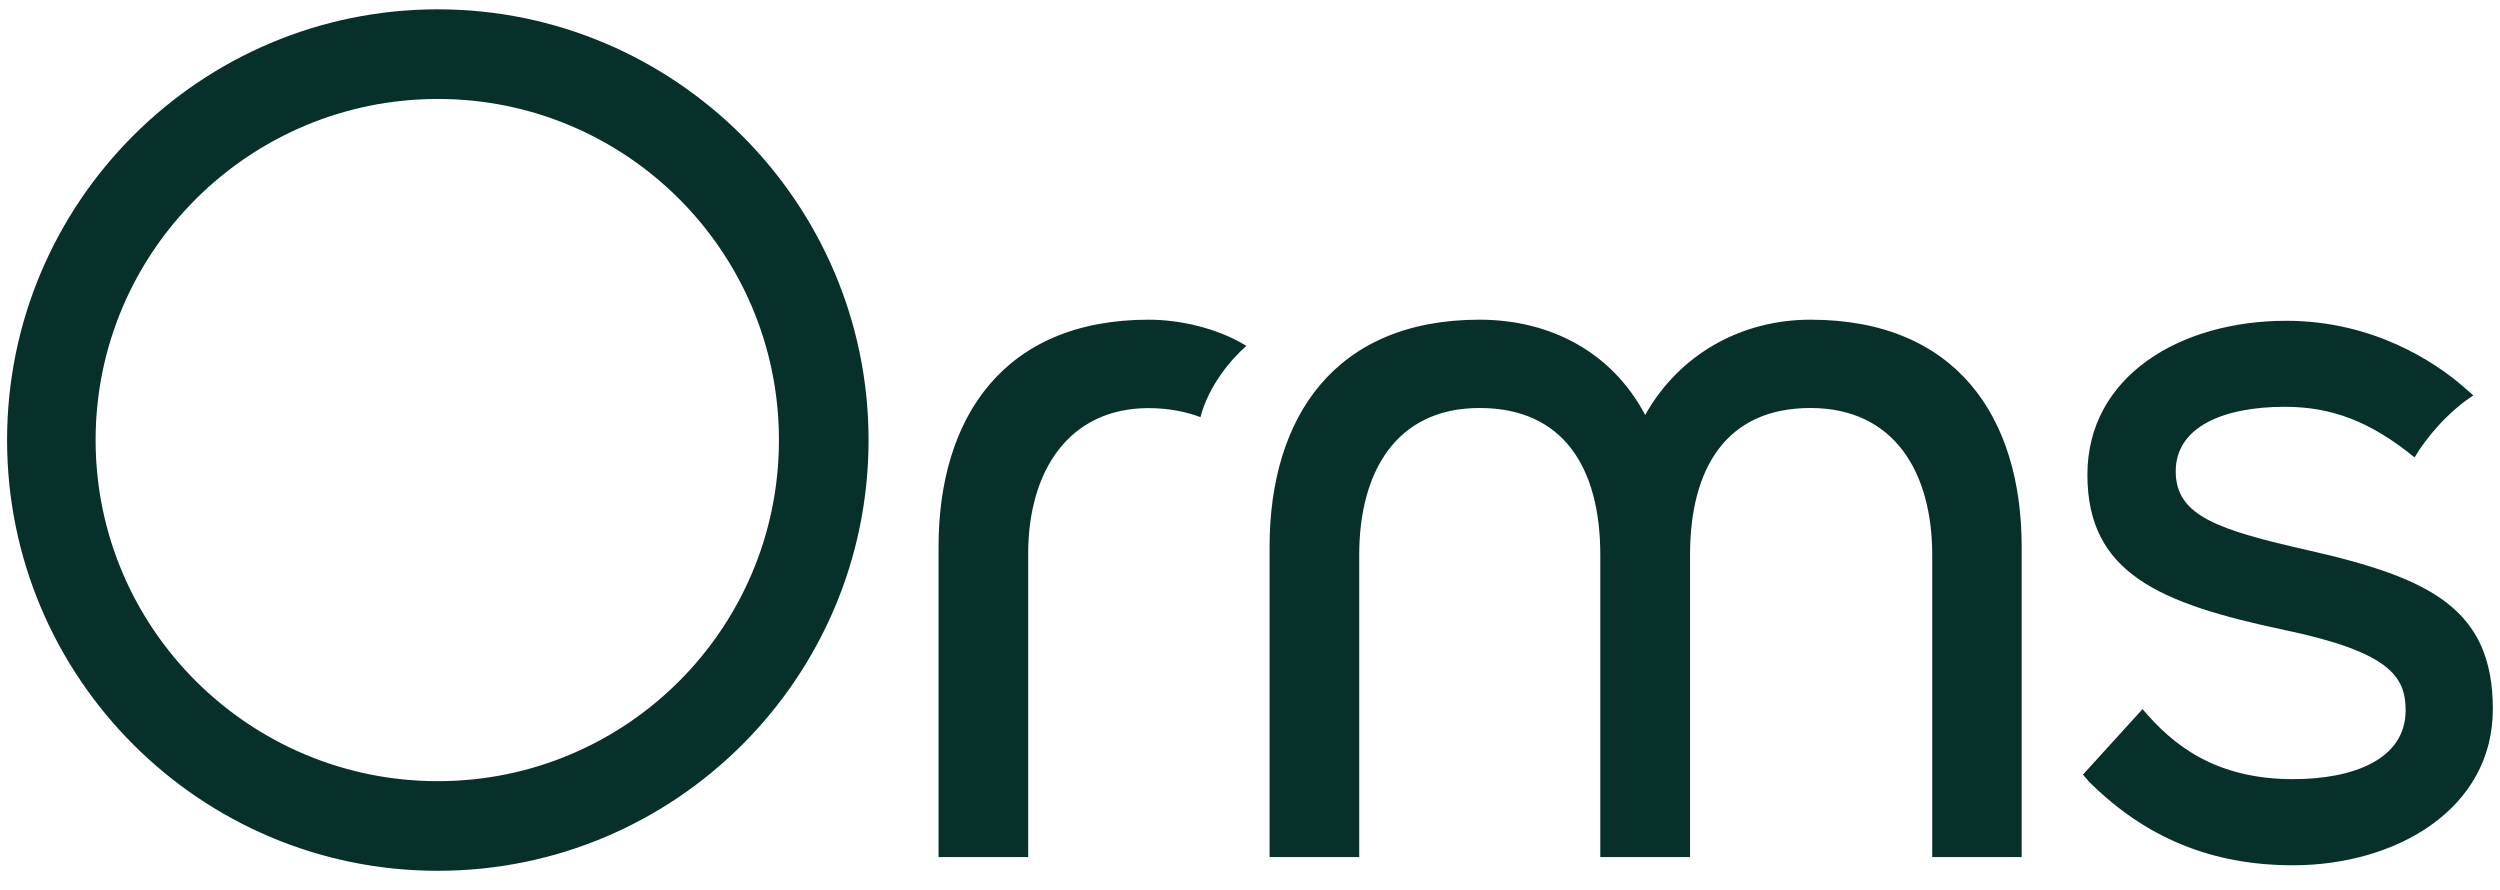 <svg width="118" height="42" viewBox="0 0 118 42" fill="none" xmlns="http://www.w3.org/2000/svg">
<path d="M85.452 15.089C82.206 15.089 79.27 16.707 77.652 19.586C76.076 16.602 73.15 15.089 69.837 15.089C63.008 15.089 59.924 19.691 59.924 25.816V40.455H64.155V26.197C64.155 22.294 65.882 19.258 69.837 19.258C73.792 19.258 75.534 22.075 75.534 26.197V40.455H79.77V26.197C79.77 22.075 81.497 19.258 85.452 19.258C89.407 19.258 91.201 22.289 91.201 26.197V40.455H95.423V25.816C95.423 19.691 92.338 15.089 85.452 15.089ZM54.218 15.089C47.393 15.089 44.299 19.691 44.299 25.816V40.455H48.53V26.144C48.53 22.194 50.477 19.263 54.218 19.263C55.255 19.263 56.121 19.477 56.659 19.691C57.044 18.23 58.072 16.983 58.829 16.326C57.425 15.46 55.631 15.089 54.218 15.089ZM98.311 36.557L98.583 36.876C101.238 39.532 104.379 40.841 108.229 40.841C113.108 40.841 117.662 38.185 117.662 33.469C117.662 28.752 114.735 27.287 108.981 25.982C104.698 25.007 102.694 24.36 102.694 22.247C102.694 20.133 104.969 19.201 107.849 19.201C110.076 19.201 111.908 19.91 113.969 21.59C114.469 20.724 115.544 19.429 116.744 18.663L116.306 18.282C114.954 17.097 112.022 15.141 107.906 15.141C102.918 15.141 98.525 17.749 98.525 22.408C98.525 27.067 101.943 28.486 107.796 29.728C112.732 30.765 113.546 31.893 113.546 33.526C113.546 35.858 111.047 36.776 108.234 36.776C104.546 36.776 102.538 35.144 101.129 33.469L98.316 36.562L98.311 36.557ZM20.665 36.871C11.77 36.871 4.513 29.666 4.513 20.771C4.513 11.876 11.77 4.671 20.665 4.671C29.56 4.671 36.766 11.876 36.766 20.771C36.766 29.666 29.56 36.871 20.665 36.871ZM20.665 0.44C9.443 0.44 0.334 9.554 0.334 20.771C0.334 31.988 9.443 41.102 20.665 41.102C31.887 41.102 40.996 31.993 40.996 20.771C40.996 9.549 31.835 0.44 20.665 0.44Z" fill="#07302A"/>
</svg>
